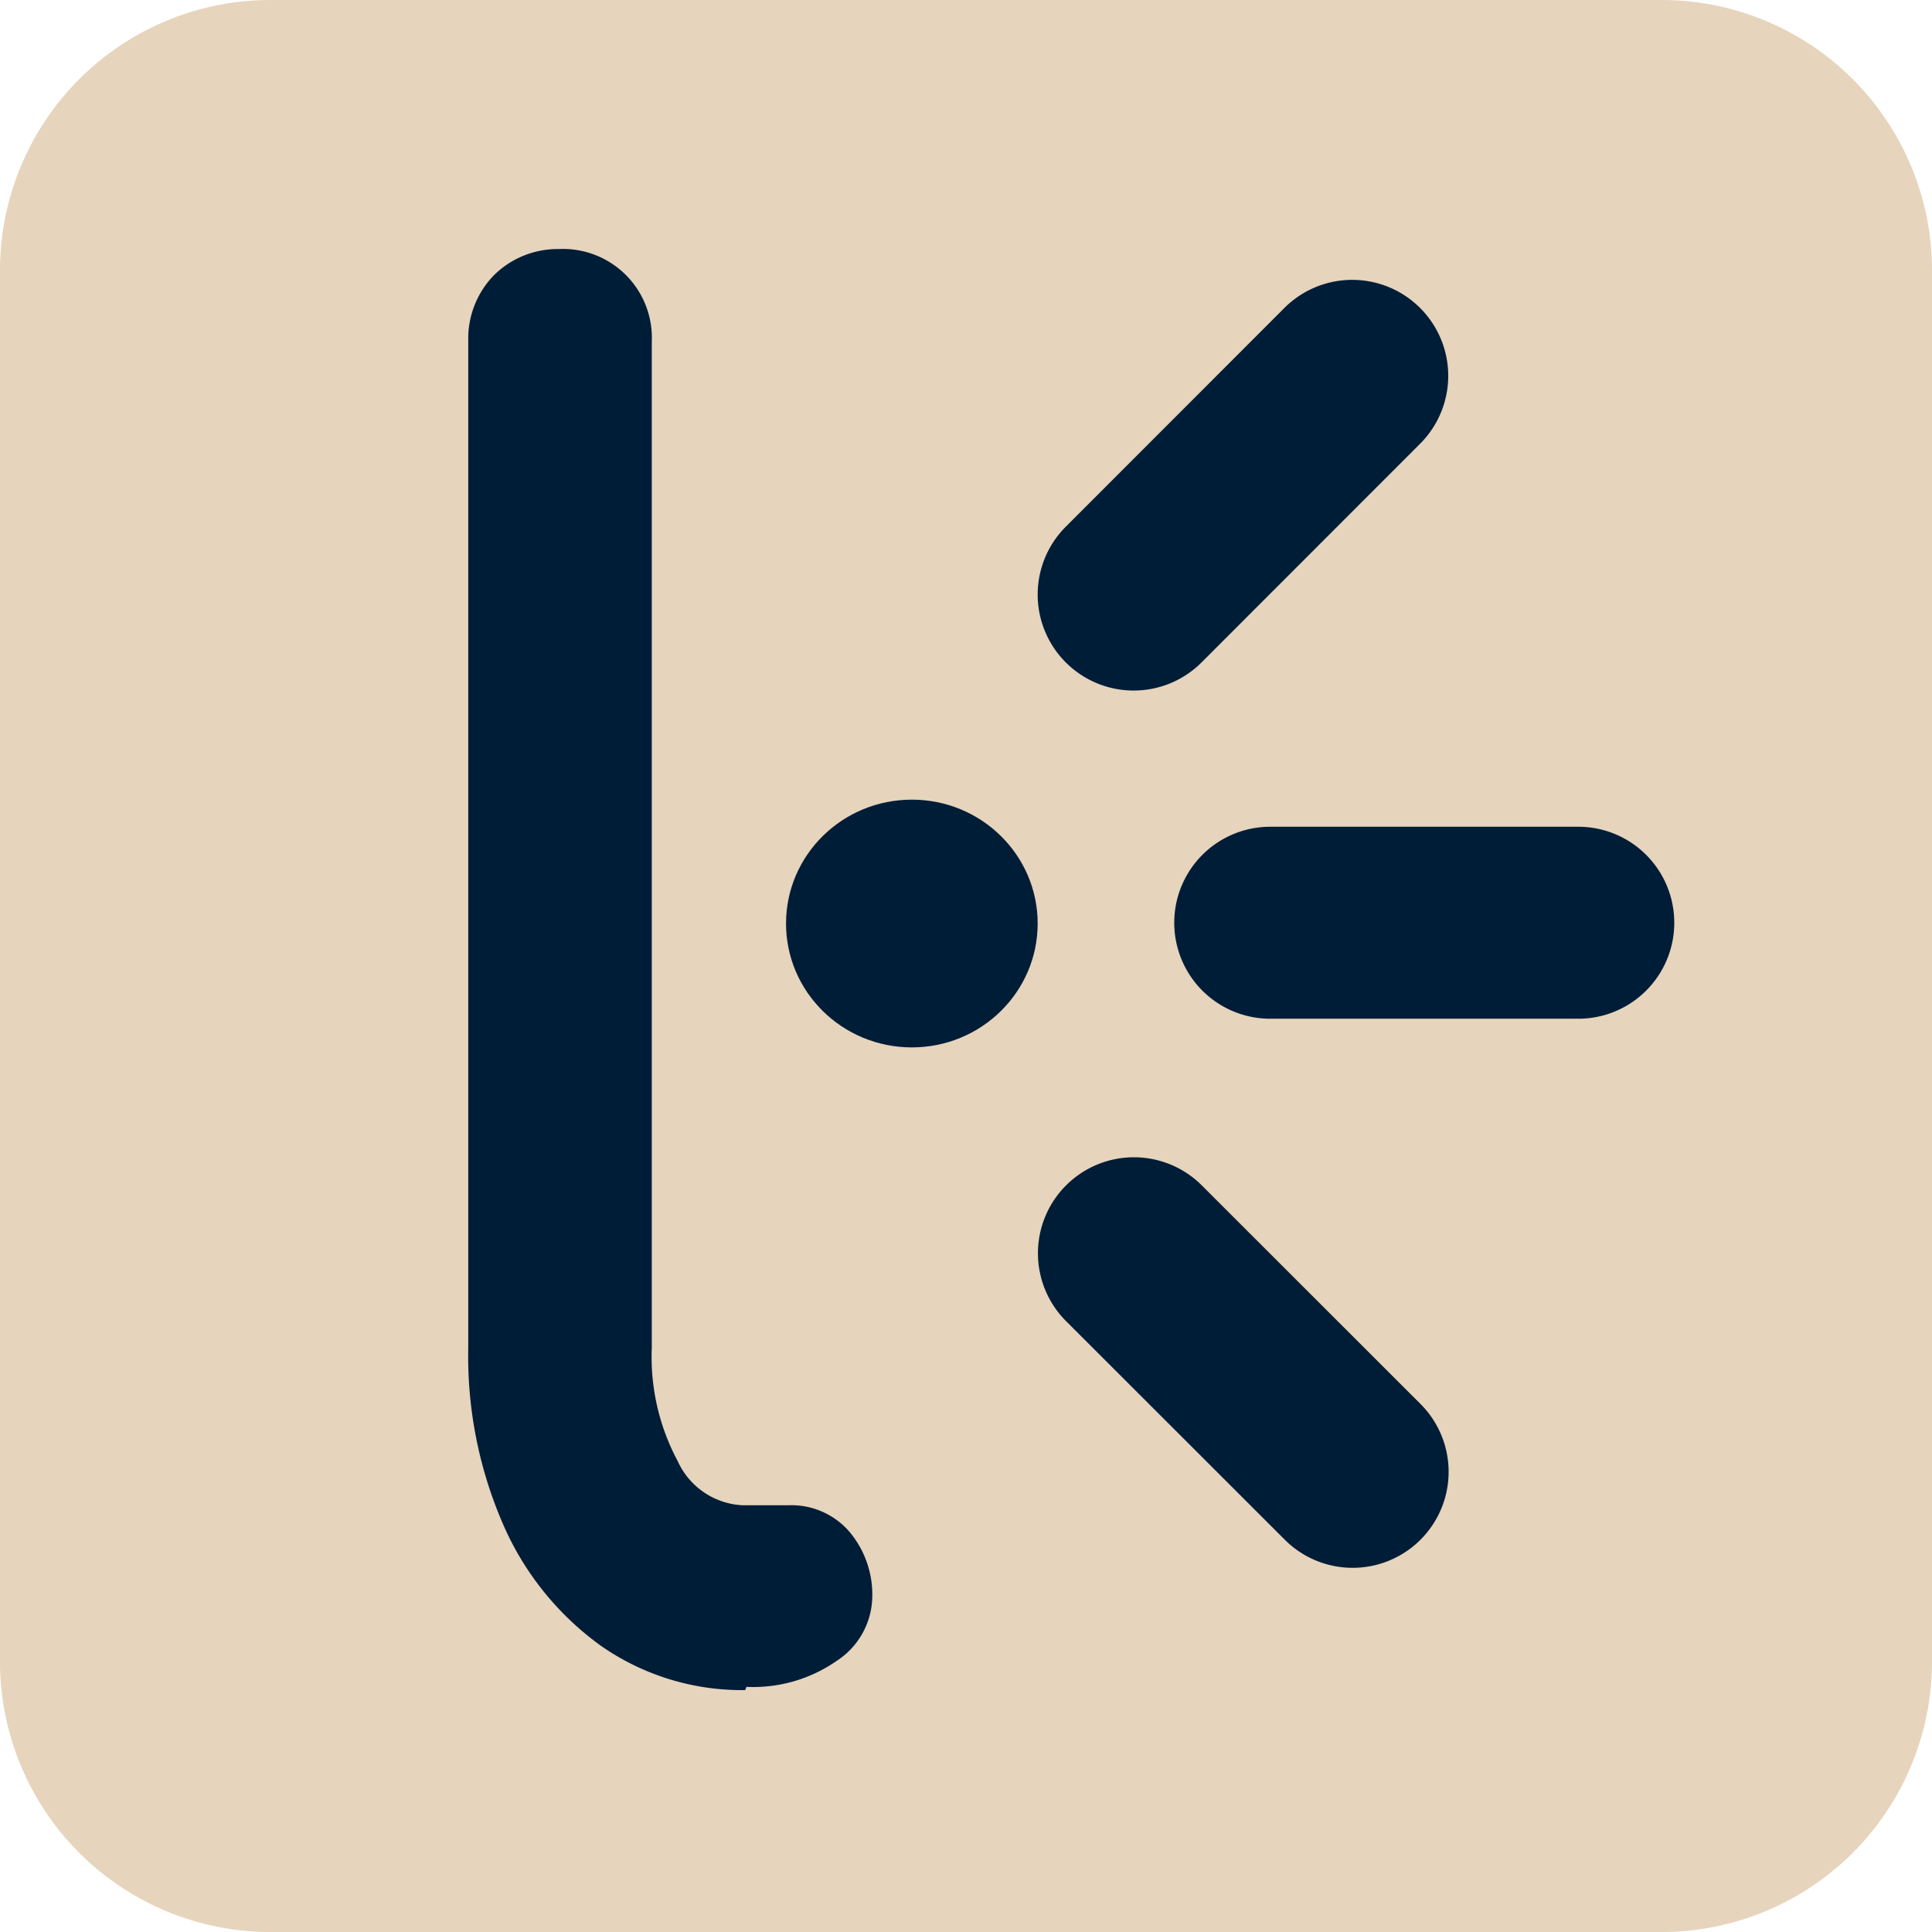 <?xml version="1.0" encoding="UTF-8"?>
<svg data-bbox="0 0 29.79 29.79" viewBox="0 0 29.79 29.79" xmlns="http://www.w3.org/2000/svg" data-type="color">
    <g>
        <path fill="#e6d4bc" d="M29.79 4.17v21.45a4.17 4.17 0 0 1-4.17 4.17H4.17A4.17 4.17 0 0 1 0 25.62V4.17A4.17 4.17 0 0 1 4.17 0h21.45a4.17 4.17 0 0 1 4.17 4.17" data-color="1"/>
        <path d="M11.49 26.06a3.8 3.8 0 0 1-2.22-.68 4.53 4.53 0 0 1-1.51-1.87 6.5 6.5 0 0 1-.54-2.72V5.24a1.4 1.4 0 0 1 .4-1 1.4 1.4 0 0 1 1-.4 1.37 1.37 0 0 1 1.43 1.43v15.52a3.4 3.4 0 0 0 .4 1.74 1.16 1.16 0 0 0 1 .68h.71a1.18 1.18 0 0 1 .93.4 1.5 1.5 0 0 1 .36 1 1.2 1.2 0 0 1-.55 1 2.25 2.25 0 0 1-1.39.4Z" fill="#001d37" data-color="2"/>
        <path fill="#001d37" d="M19.586 12.748h4.75a1.48 1.48 0 0 1 0 2.96h-4.75a1.48 1.48 0 1 1 0-2.96" data-color="2"/>
        <path fill="#001d37" d="m21.891 6.848-3.358 3.36a1.48 1.48 0 1 1-2.093-2.093l3.358-3.36a1.48 1.48 0 1 1 2.093 2.093" data-color="2"/>
        <path fill="#001d37" d="m18.537 18.284 3.36 3.358a1.48 1.48 0 1 1-2.093 2.093l-3.36-3.358a1.48 1.48 0 1 1 2.093-2.093" data-color="2"/>
        <path fill="#001d37" d="M16 14.24c0 1.055-.869 1.91-1.94 1.91s-1.94-.855-1.94-1.91.869-1.91 1.94-1.91 1.94.855 1.94 1.91" data-color="2"/>
    </g>
</svg>
